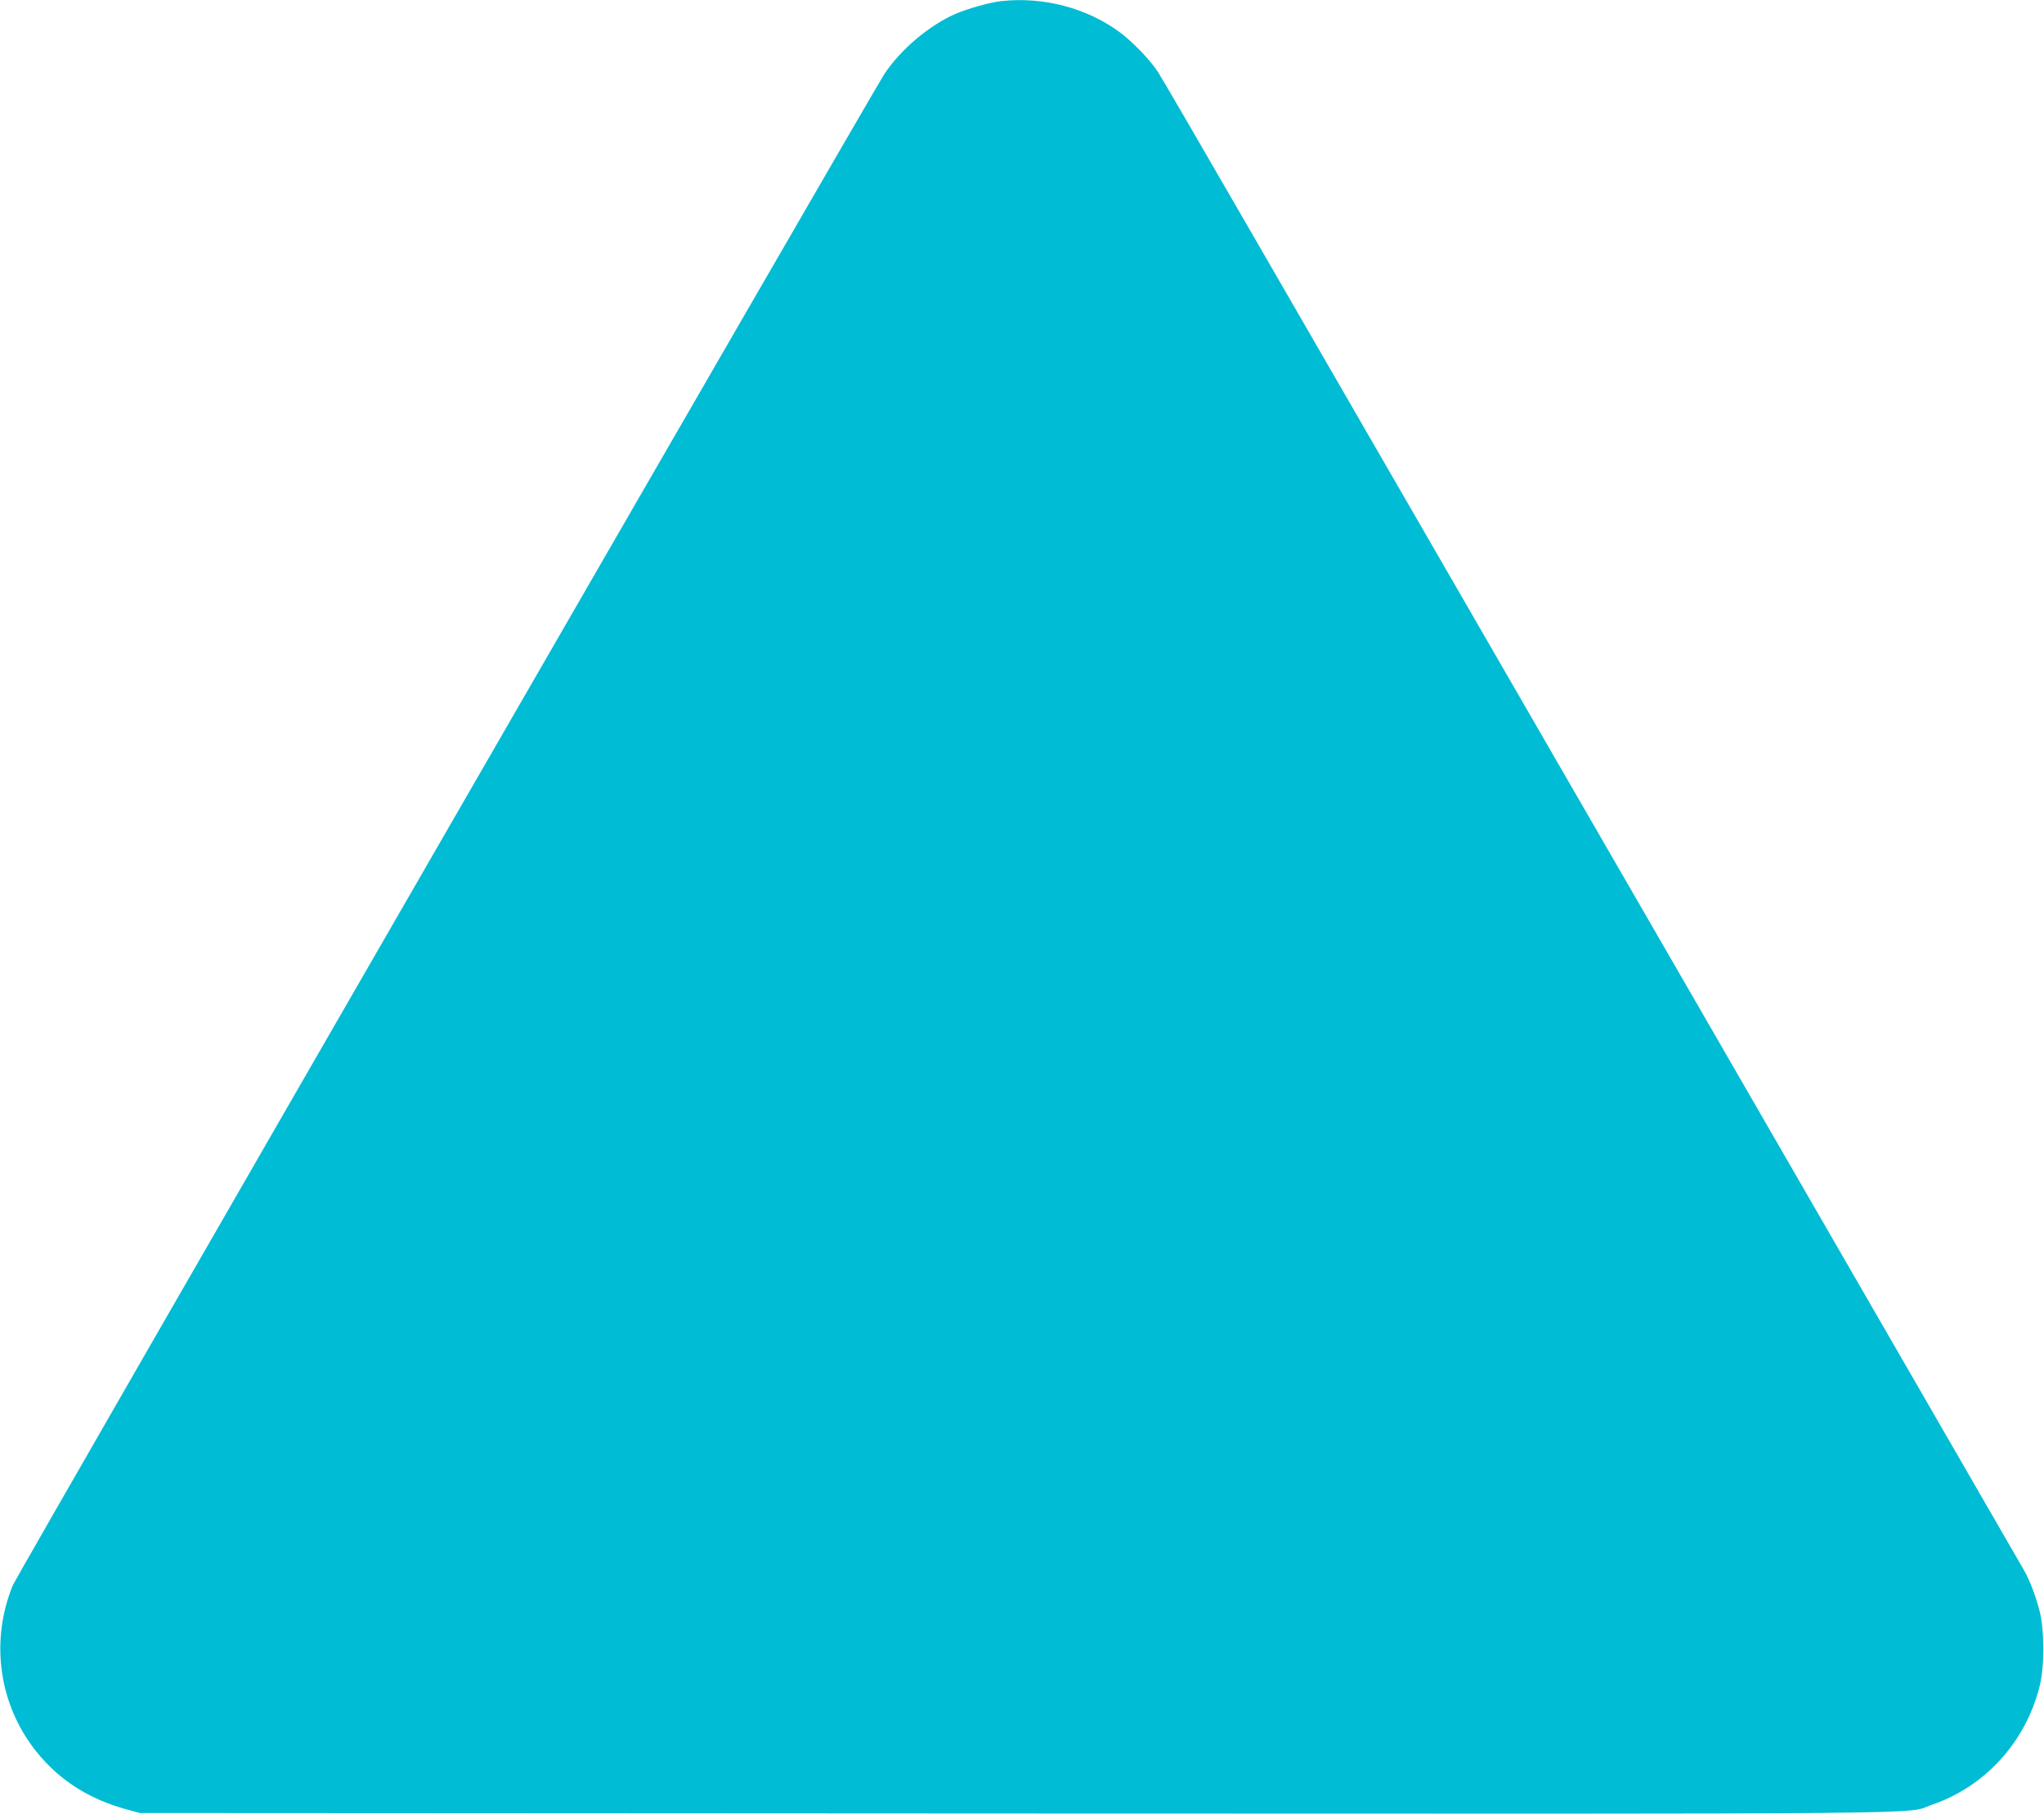 <?xml version="1.0" standalone="no"?>
<!DOCTYPE svg PUBLIC "-//W3C//DTD SVG 20010904//EN"
 "http://www.w3.org/TR/2001/REC-SVG-20010904/DTD/svg10.dtd">
<svg version="1.0" xmlns="http://www.w3.org/2000/svg"
 width="1280pt" height="1136pt" viewBox="0 0 1280 1136"
 preserveAspectRatio="xMidYMid meet">
<g transform="translate(0,1136) scale(0.1,-0.1)"
fill="#00bcd4" stroke="none">
<path d="M6270 11353 c-67 -7 -204 -45 -282 -78 -167 -71 -352 -228 -452 -382
-104 -164 -5431 -9401 -5456 -9462 -143 -352 -87 -748 148 -1042 143 -178 330
-298 567 -362 l80 -22 5485 -3 c6009 -2 5561 -7 5739 55 333 114 587 394 674
743 31 125 30 350 -1 472 -25 96 -62 192 -97 253 -13 22 -953 1651 -2090 3620
-1137 1969 -2345 4059 -2683 4645 -338 586 -631 1090 -651 1120 -49 75 -160
190 -240 249 -205 151 -478 223 -741 194z"/>
</g>
</svg>
